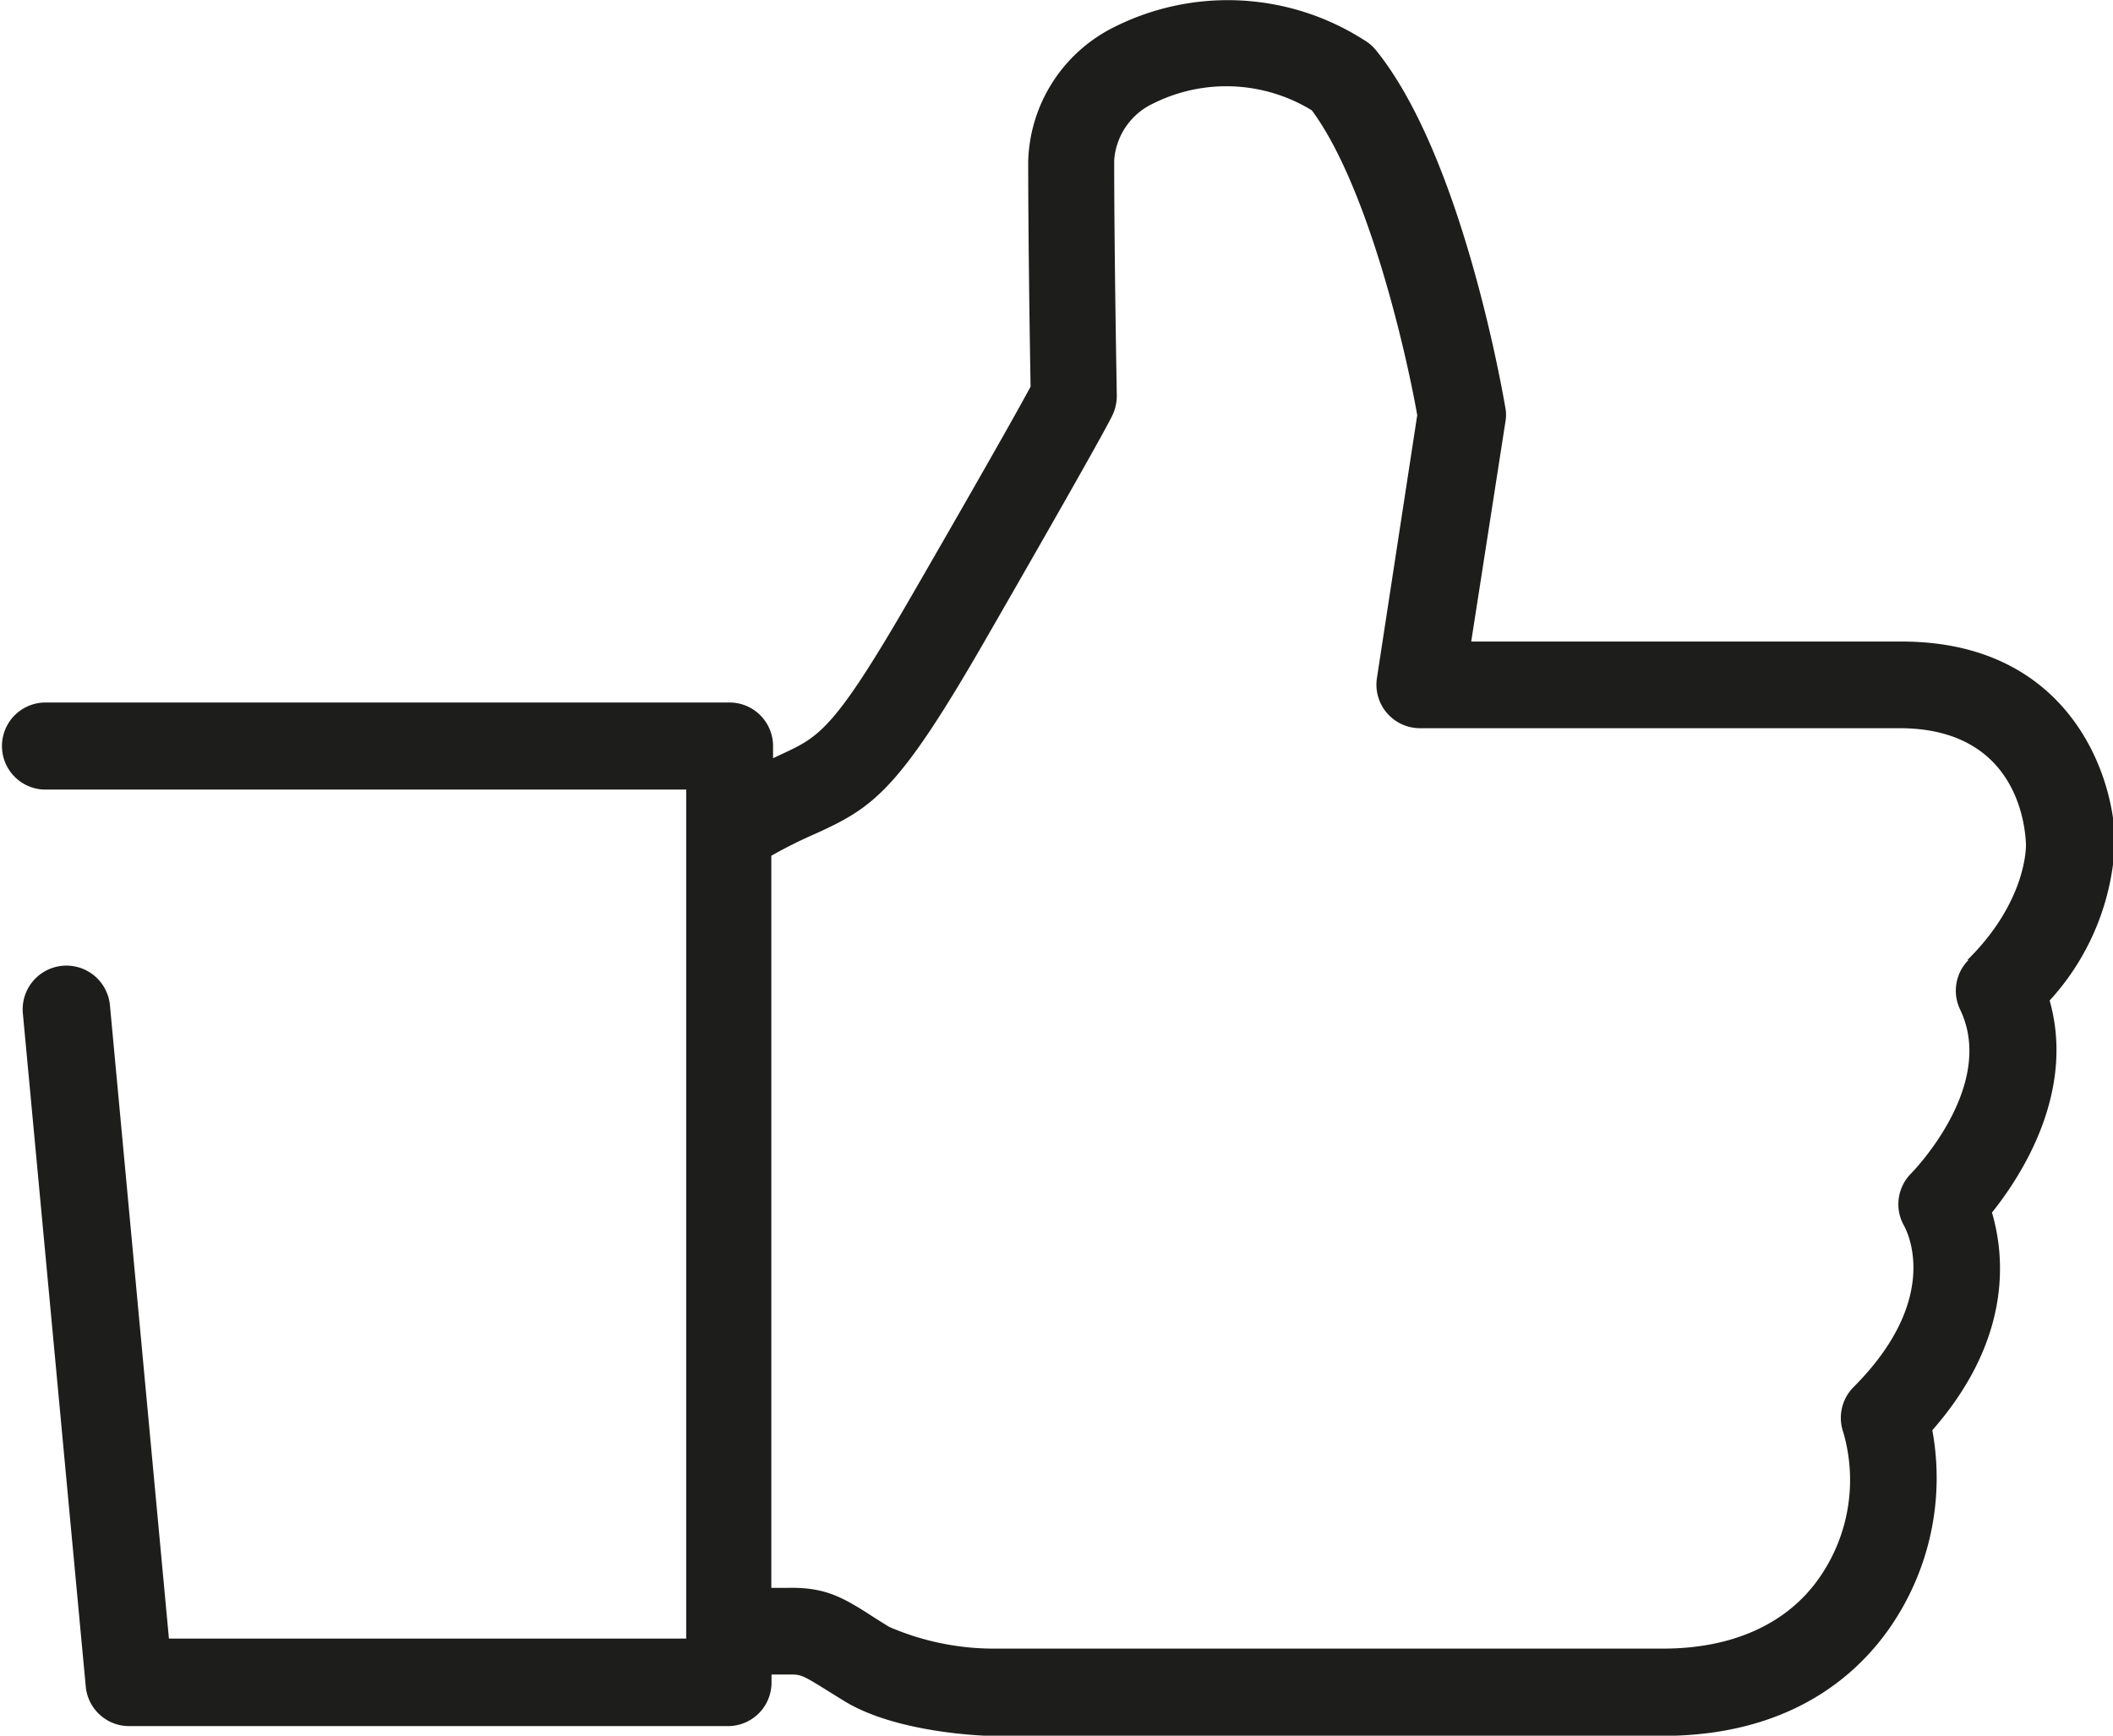 <svg id="Icons" xmlns="http://www.w3.org/2000/svg" viewBox="0 0 97.06 79.73"><defs><style>.cls-1{fill:#1d1d1b;}</style></defs><path class="cls-1" d="M159,119.48a11.45,11.45,0,0,0,3-7.34c-.07-3.16-2.21-9.15-9.8-9.15H132.43L134,92.9a1.72,1.72,0,0,0,0-.64c-.08-.46-1.95-11.51-5.95-16.44a2,2,0,0,0-.54-.46,11.62,11.62,0,0,0-11.61-.53,7.1,7.1,0,0,0-3.82,6.09c0,3.6.08,8.74.11,10.36-.43.8-1.73,3.14-5.45,9.58-3.57,6.19-4.25,6.5-6,7.31l-.38.18v-.56a2,2,0,0,0-2-2l-31.42,0h0a2,2,0,1,0,0,4l29.43,0v39H72.61L69.9,119.7a2,2,0,0,0-4,.37L68.79,151a2,2,0,0,0,2,1.81h27.5a2,2,0,0,0,2-2v-.37l.8,0c.57,0,.58,0,1.88.81l.63.39c2.35,1.46,6.27,1.61,6.76,1.62H141.2c5.74,0,8.83-2.66,10.41-4.9a12.08,12.08,0,0,0,2-9.14c3.68-4.2,3.33-8,2.74-10C157.75,127.47,160.18,123.66,159,119.48Zm-3.73-1.86a2,2,0,0,0-.38,2.28c1.69,3.52-2.22,7.49-2.26,7.53a2,2,0,0,0-.31,2.41c.18.34,1.68,3.38-2.33,7.4a2,2,0,0,0-.47,2.07,7.85,7.85,0,0,1-1.13,6.73c-1.48,2.1-4,3.21-7.14,3.21H110.41a12.09,12.09,0,0,1-4.72-1l-.61-.38c-1.54-1-2.31-1.45-4.09-1.41h-.71V112.83a21,21,0,0,1,2-1c2.72-1.23,3.86-2,7.88-9,5-8.69,5.72-10.07,5.81-10.28a2.09,2.09,0,0,0,.18-.85c0-.07-.12-6.54-.12-10.81a3.12,3.12,0,0,1,1.8-2.62,7.52,7.52,0,0,1,7.28.32c2.55,3.45,4.3,10.94,4.84,14l-1.85,12.07a2,2,0,0,0,2,2.31h22c5.34,0,5.77,4.38,5.81,5.3C157.92,112.31,158,114.88,155.22,117.62Z" transform="translate(-64.85 -73.52)"/></svg>